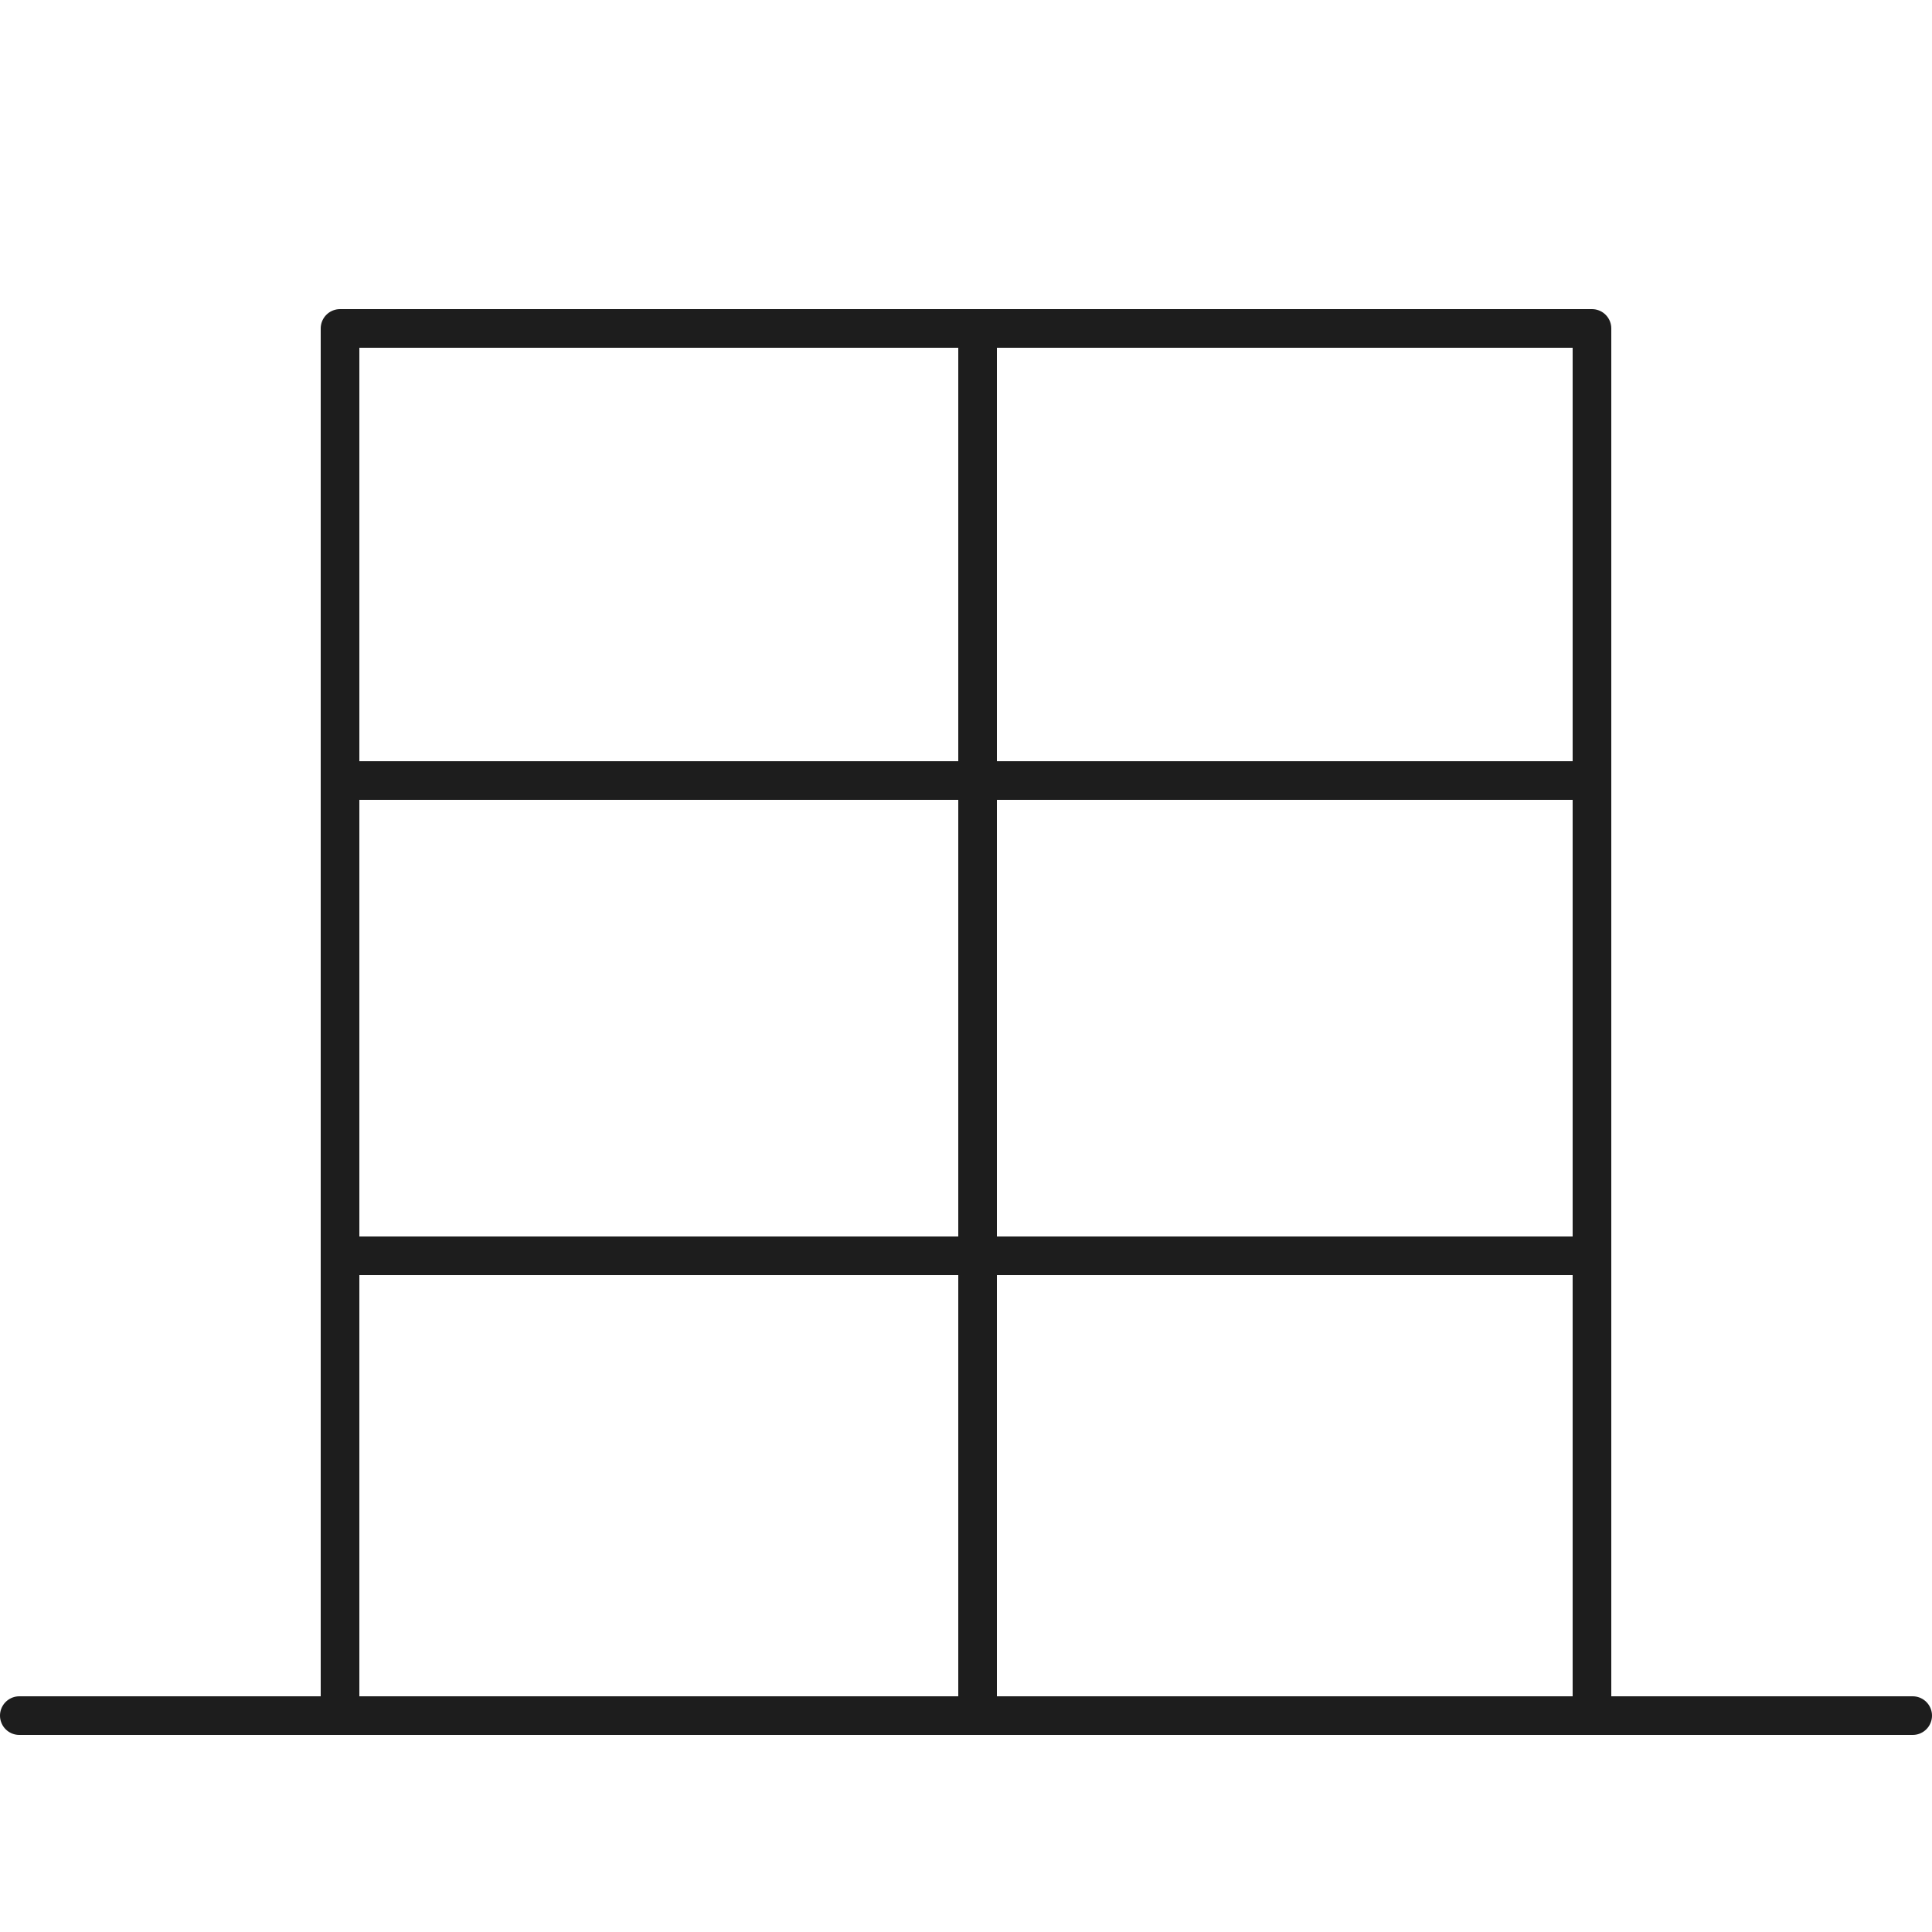 <?xml version="1.0" encoding="utf-8"?>
<!-- Generator: Adobe Illustrator 25.4.8, SVG Export Plug-In . SVG Version: 6.00 Build 0)  -->
<svg version="1.1" id="Layer_1" xmlns="http://www.w3.org/2000/svg" xmlns:xlink="http://www.w3.org/1999/xlink" x="0px" y="0px"
	 viewBox="0 0 50 50" style="enable-background:new 0 0 50 50;" xml:space="preserve">
<style type="text/css">
	.st0{fill:none;stroke:#1D1D1D;stroke-linecap:round;stroke-linejoin:round;stroke-miterlimit:10;}
</style>
<line class="st0" x1="25.3" y1="44.4" x2="25.3" y2="8.5"/>
<line class="st0" x1="0.5" y1="44.4" x2="49.5" y2="44.4"/>
<line class="st0" x1="8.9" y1="20.2" x2="41.1" y2="20.2"/>
<line class="st0" x1="8.9" y1="32.5" x2="41.1" y2="32.5"/>
<polyline class="st0" points="5,44.4 8.8,44.4 8.8,8.5 28.9,8.5 21.1,8.5 41.2,8.5 41.2,44.4 45,44.4 "/>
</svg>
